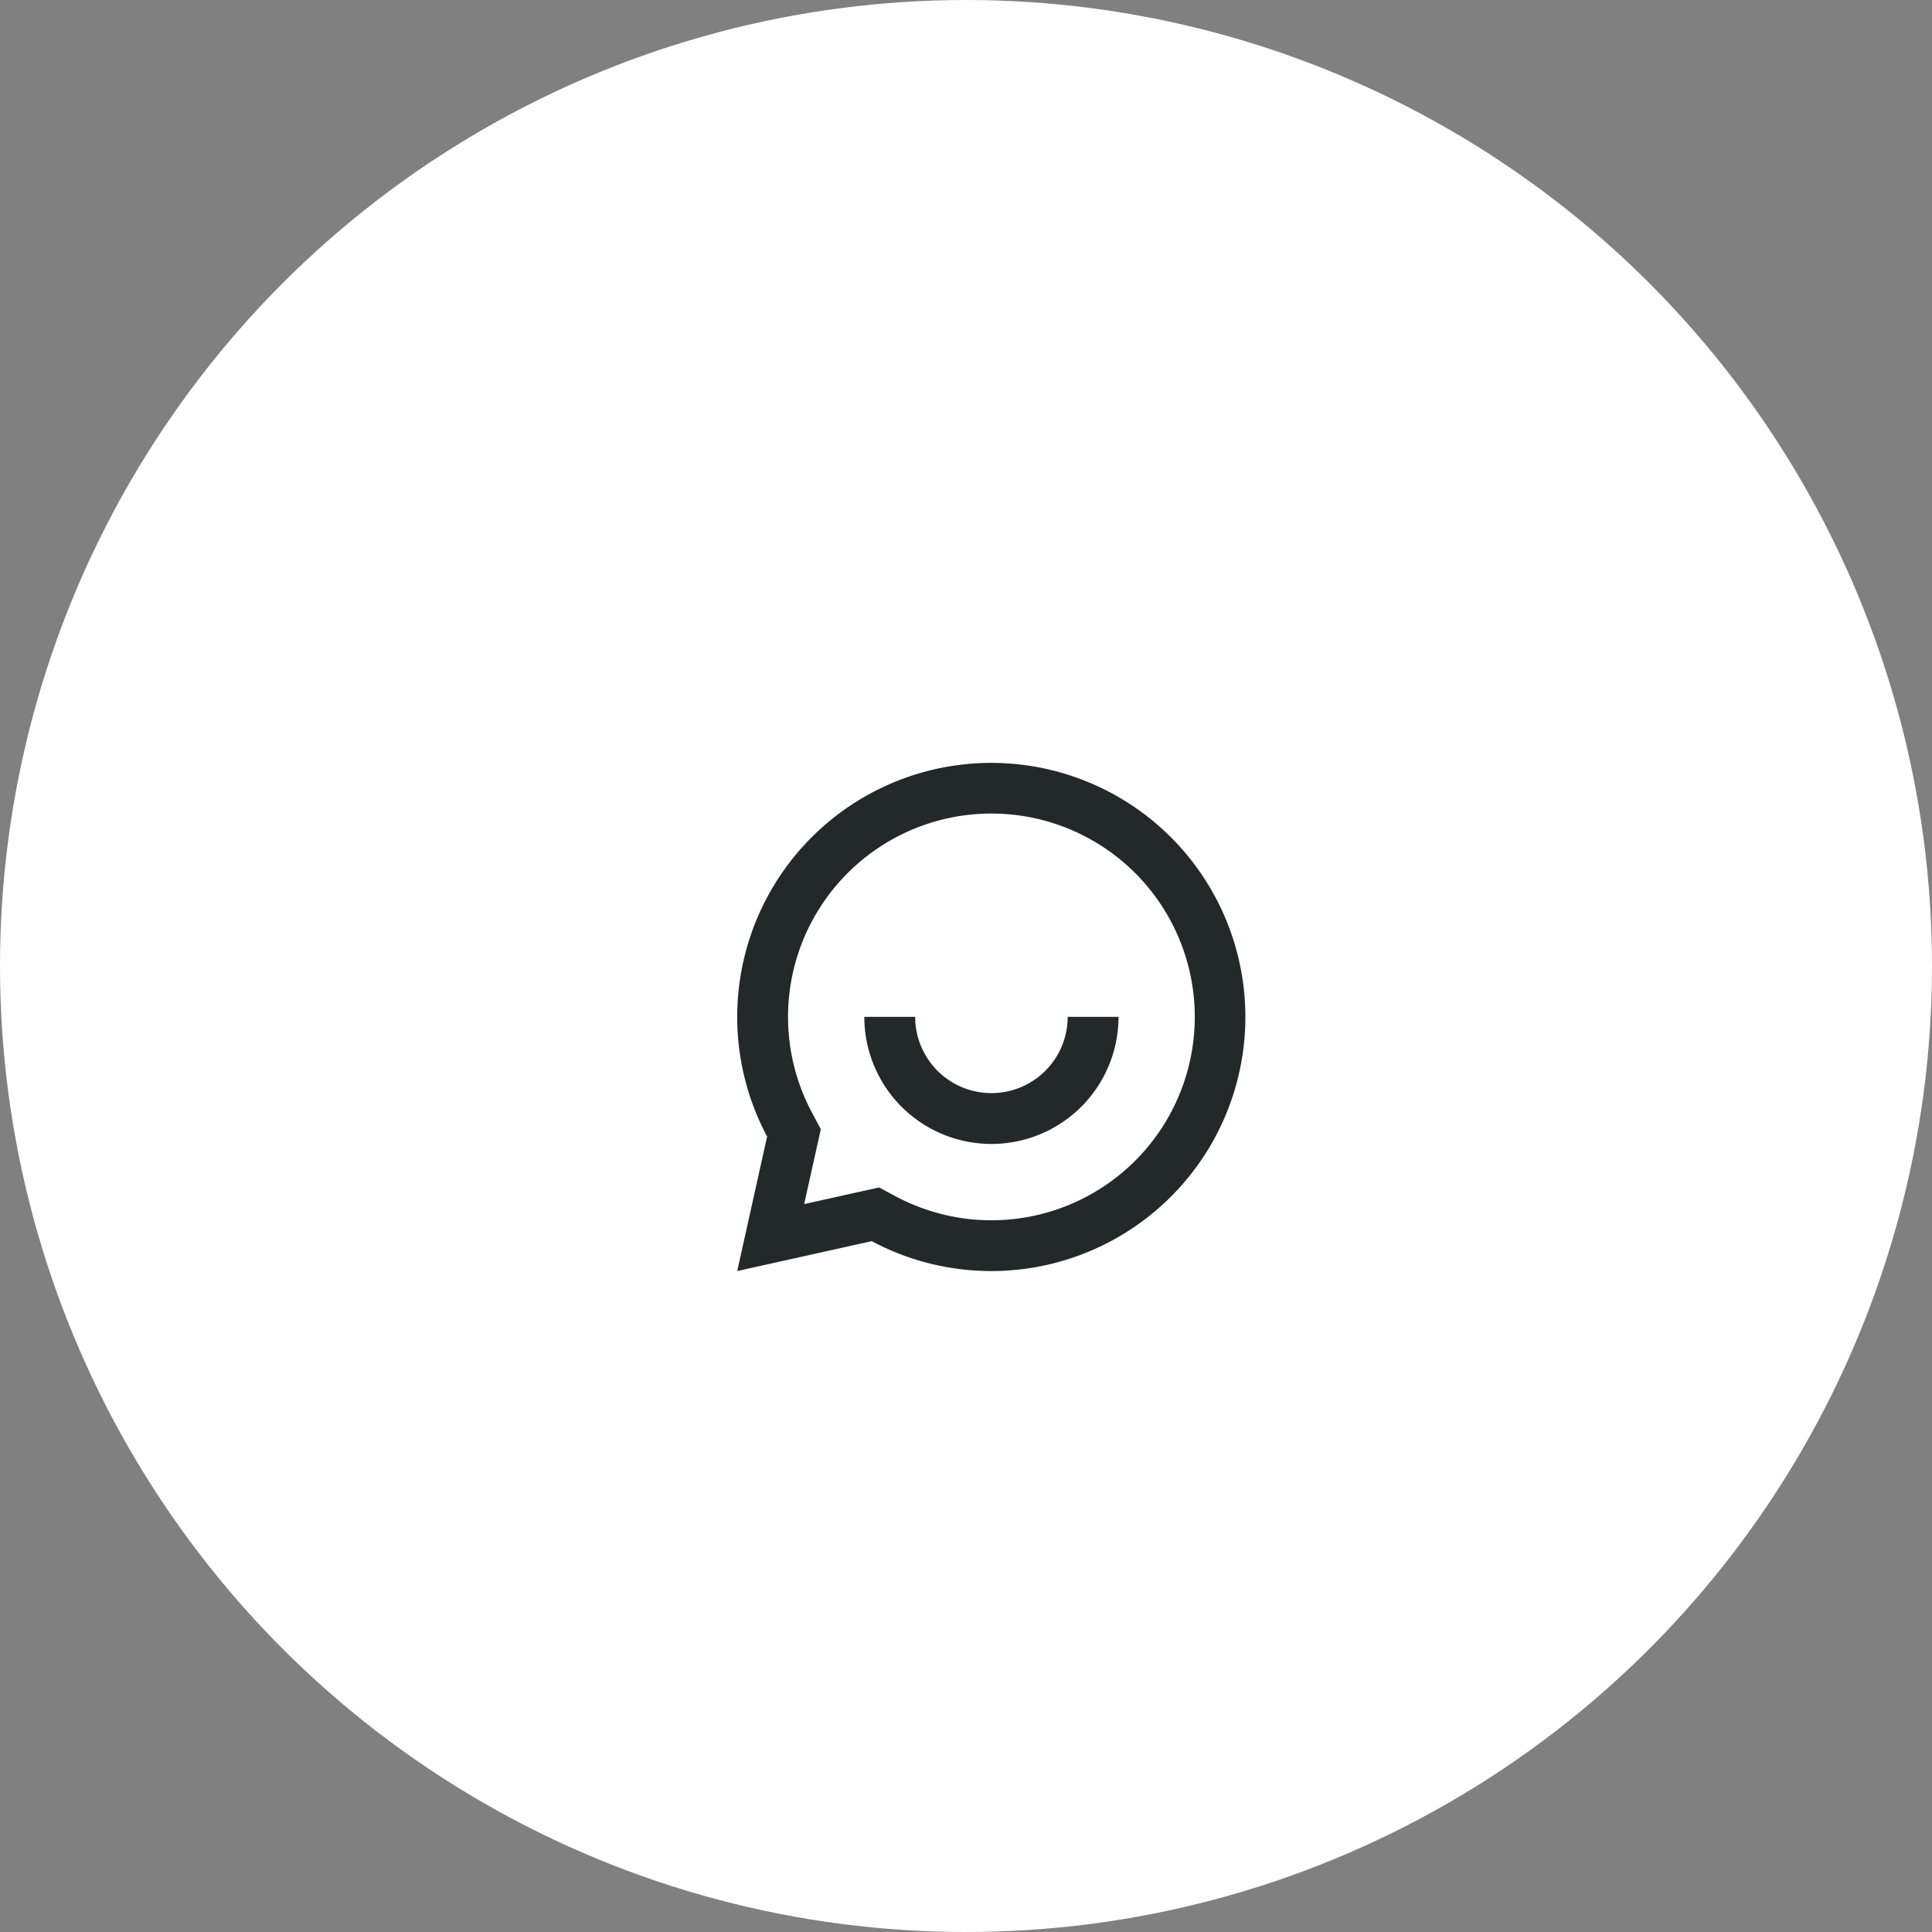 <?xml version="1.0" encoding="UTF-8"?> <svg xmlns="http://www.w3.org/2000/svg" width="76" height="76" viewBox="0 0 76 76"><rect x="0" y="0" width="76" height="76" fill="#808080" stroke="none"/><g id="Groupe_2761" data-name="Groupe 2761" transform="translate(-456 -4049)"><circle id="Ellipse_6" data-name="Ellipse 6" cx="38" cy="38" r="38" transform="translate(456 4049)" fill="#fff"></circle><g id="Groupe_48" data-name="Groupe 48" transform="translate(483 4077)"><path id="Tracé_15" data-name="Tracé 15" d="M0,0H24V24H0Z" fill="none"></path><path id="Tracé_16" data-name="Tracé 16" d="M7.291,20.824,2,22l1.176-5.291a9.995,9.995,0,1,1,4.115,4.115Zm.29-2.113.653.35A8,8,0,1,0,4.94,15.766l.349.653-.655,2.947,2.947-.655ZM7,12H9a3,3,0,0,0,6,0h2A5,5,0,0,1,7,12Z" fill="#232829"></path></g></g></svg> 